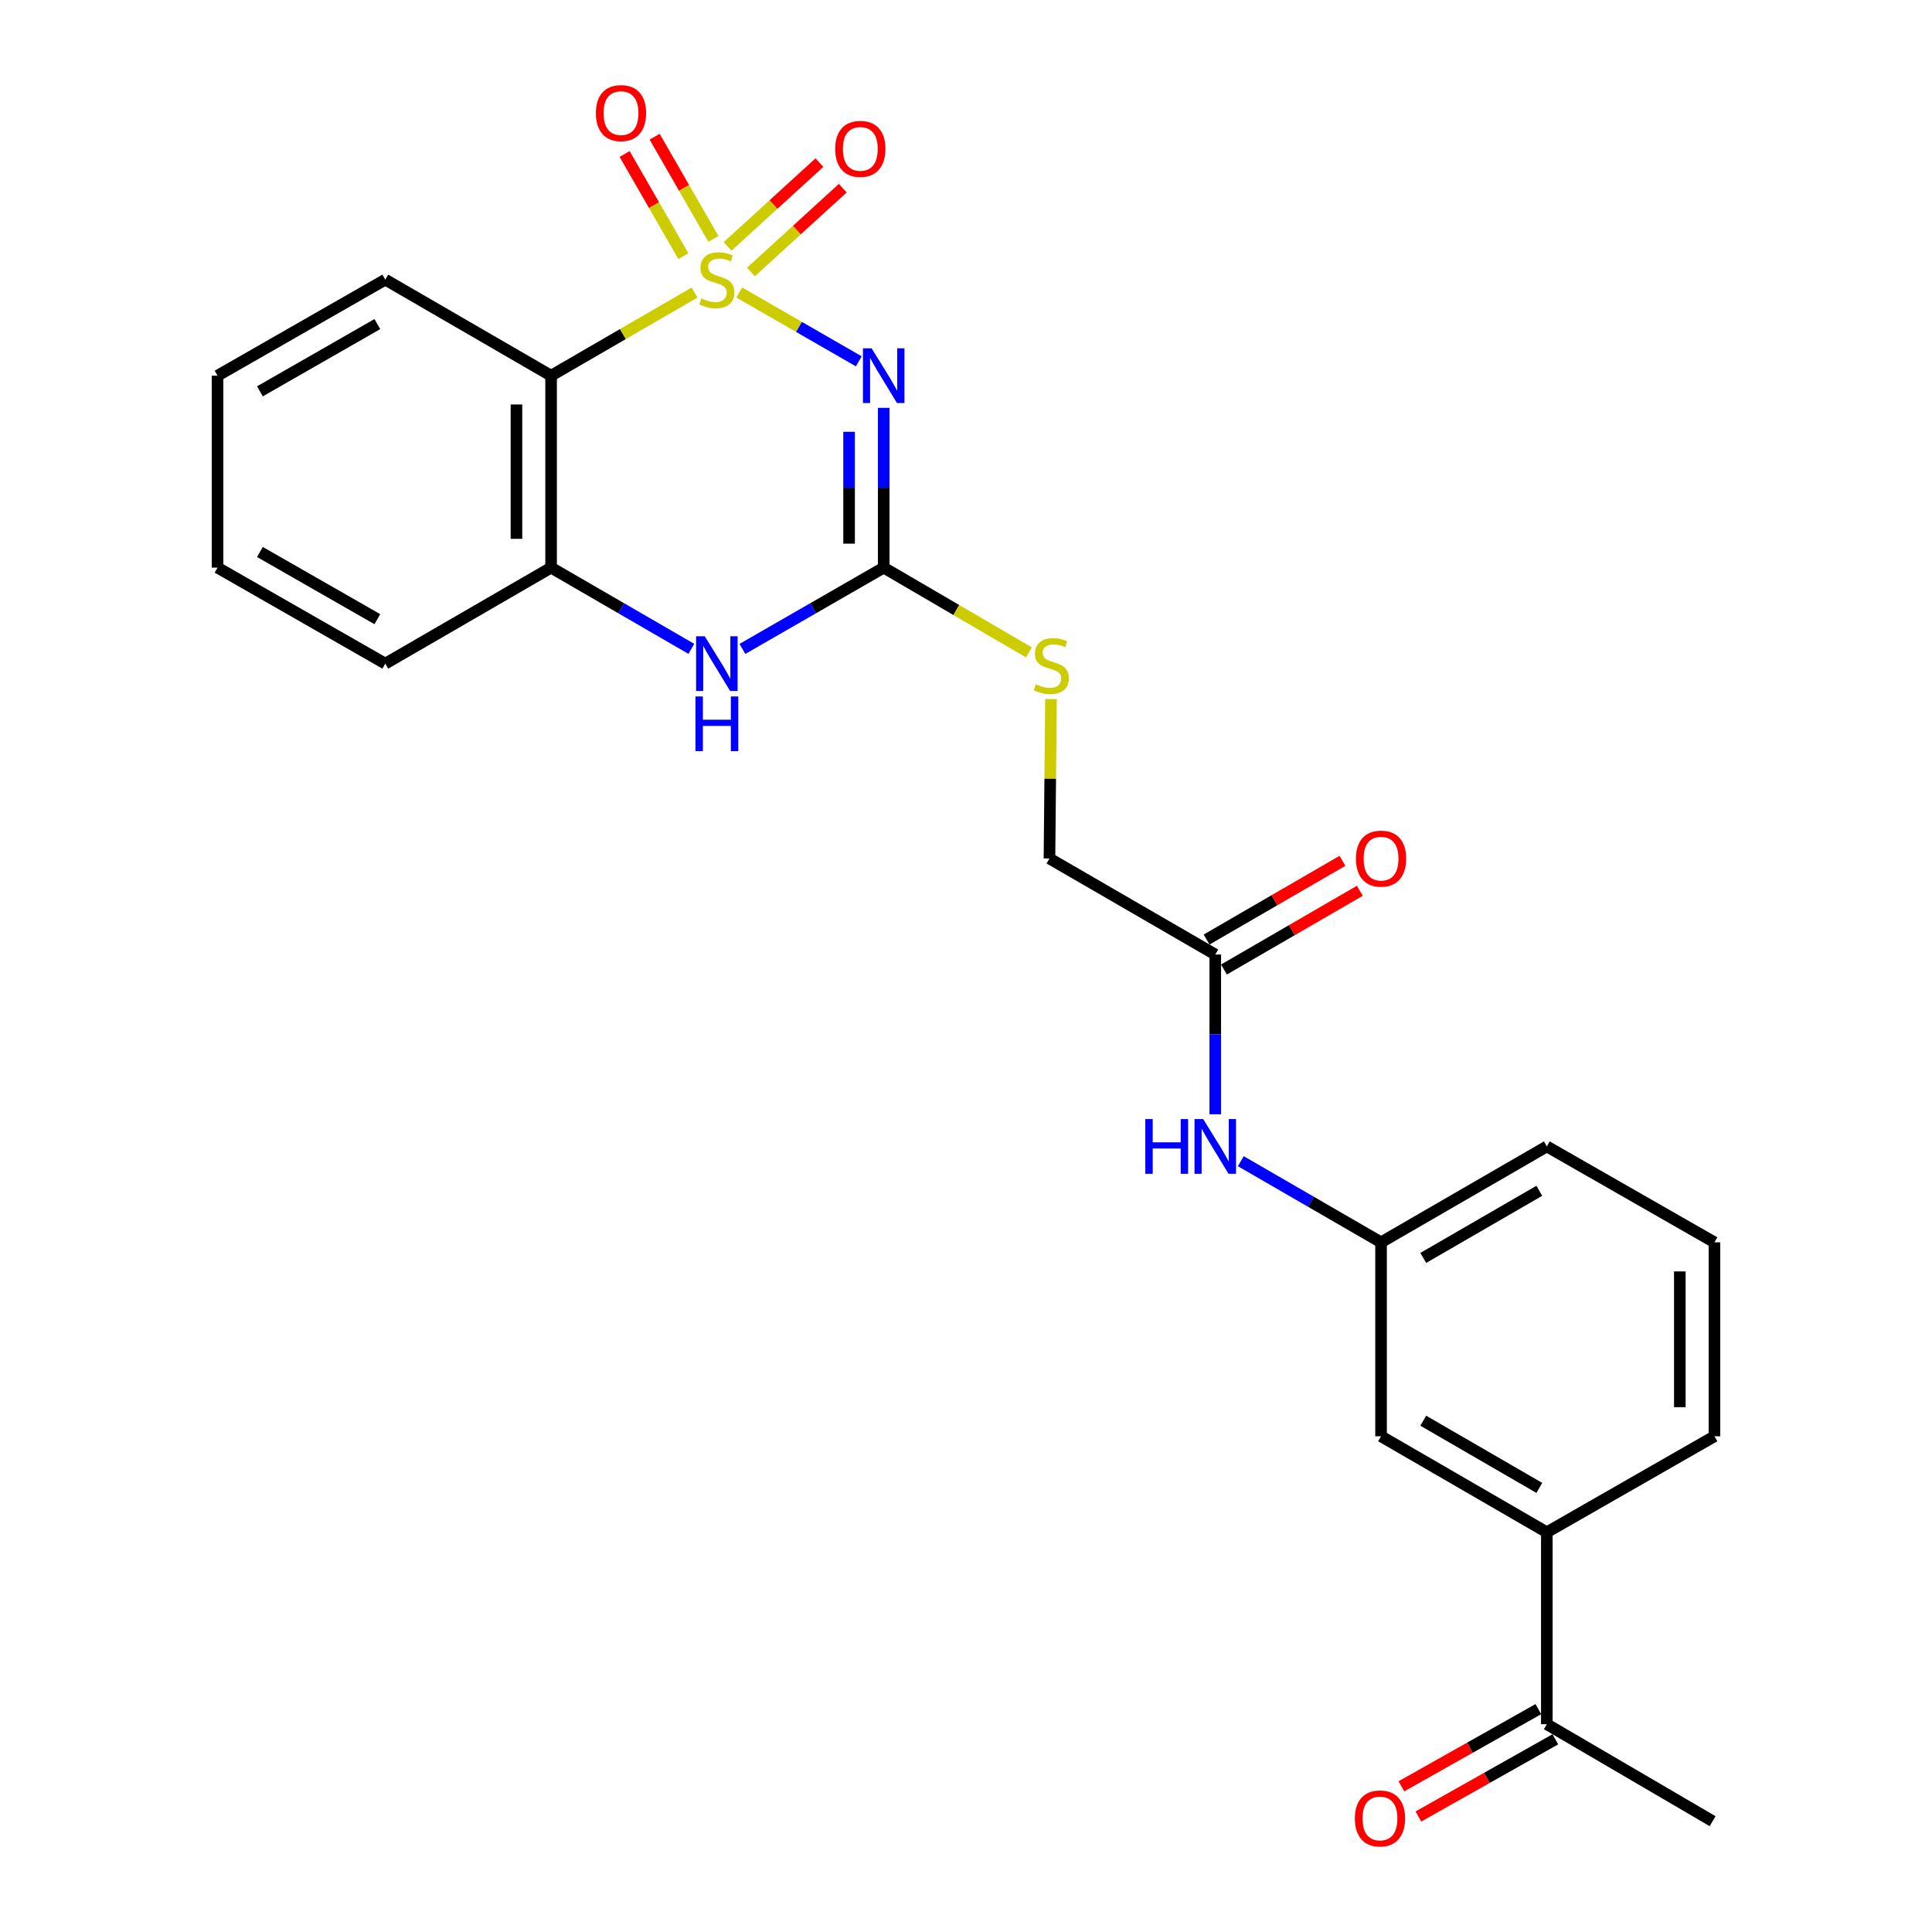 <?xml version='1.0' encoding='iso-8859-1'?>
<svg version='1.1' baseProfile='full'
              xmlns='http://www.w3.org/2000/svg'
                      xmlns:rdkit='http://www.rdkit.org/xml'
                      xmlns:xlink='http://www.w3.org/1999/xlink'
                  xml:space='preserve'
width='1000px' height='1000px' viewBox='0 0 1000 1000'>
<!-- END OF HEADER -->
<rect style='opacity:1.0;fill:#FFFFFF;stroke:none' width='1000' height='1000' x='0' y='0'> </rect>
<path class='bond-0' d='M 382.617,151.399 L 413.565,169.216' style='fill:none;fill-rule:evenodd;stroke:#CCCC00;stroke-width:6px;stroke-linecap:butt;stroke-linejoin:miter;stroke-opacity:1' />
<path class='bond-0' d='M 413.565,169.216 L 444.513,187.032' style='fill:none;fill-rule:evenodd;stroke:#0000FF;stroke-width:6px;stroke-linecap:butt;stroke-linejoin:miter;stroke-opacity:1' />
<path class='bond-1' d='M 359.486,151.435 L 322.363,172.946' style='fill:none;fill-rule:evenodd;stroke:#CCCC00;stroke-width:6px;stroke-linecap:butt;stroke-linejoin:miter;stroke-opacity:1' />
<path class='bond-1' d='M 322.363,172.946 L 285.239,194.457' style='fill:none;fill-rule:evenodd;stroke:#000000;stroke-width:6px;stroke-linecap:butt;stroke-linejoin:miter;stroke-opacity:1' />
<path class='bond-5' d='M 369.262,123.661 L 354.051,97.213' style='fill:none;fill-rule:evenodd;stroke:#CCCC00;stroke-width:6px;stroke-linecap:butt;stroke-linejoin:miter;stroke-opacity:1' />
<path class='bond-5' d='M 354.051,97.213 L 338.839,70.764' style='fill:none;fill-rule:evenodd;stroke:#FF0000;stroke-width:6px;stroke-linecap:butt;stroke-linejoin:miter;stroke-opacity:1' />
<path class='bond-5' d='M 353.725,132.598 L 338.513,106.149' style='fill:none;fill-rule:evenodd;stroke:#CCCC00;stroke-width:6px;stroke-linecap:butt;stroke-linejoin:miter;stroke-opacity:1' />
<path class='bond-5' d='M 338.513,106.149 L 323.301,79.7' style='fill:none;fill-rule:evenodd;stroke:#FF0000;stroke-width:6px;stroke-linecap:butt;stroke-linejoin:miter;stroke-opacity:1' />
<path class='bond-6' d='M 388.679,140.78 L 412.45,119.091' style='fill:none;fill-rule:evenodd;stroke:#CCCC00;stroke-width:6px;stroke-linecap:butt;stroke-linejoin:miter;stroke-opacity:1' />
<path class='bond-6' d='M 412.45,119.091 L 436.221,97.401' style='fill:none;fill-rule:evenodd;stroke:#FF0000;stroke-width:6px;stroke-linecap:butt;stroke-linejoin:miter;stroke-opacity:1' />
<path class='bond-6' d='M 376.598,127.539 L 400.369,105.85' style='fill:none;fill-rule:evenodd;stroke:#CCCC00;stroke-width:6px;stroke-linecap:butt;stroke-linejoin:miter;stroke-opacity:1' />
<path class='bond-6' d='M 400.369,105.85 L 424.14,84.16' style='fill:none;fill-rule:evenodd;stroke:#FF0000;stroke-width:6px;stroke-linecap:butt;stroke-linejoin:miter;stroke-opacity:1' />
<path class='bond-2' d='M 457.41,211.101 L 457.41,252.454' style='fill:none;fill-rule:evenodd;stroke:#0000FF;stroke-width:6px;stroke-linecap:butt;stroke-linejoin:miter;stroke-opacity:1' />
<path class='bond-2' d='M 457.41,252.454 L 457.41,293.807' style='fill:none;fill-rule:evenodd;stroke:#000000;stroke-width:6px;stroke-linecap:butt;stroke-linejoin:miter;stroke-opacity:1' />
<path class='bond-2' d='M 439.486,223.507 L 439.486,252.454' style='fill:none;fill-rule:evenodd;stroke:#0000FF;stroke-width:6px;stroke-linecap:butt;stroke-linejoin:miter;stroke-opacity:1' />
<path class='bond-2' d='M 439.486,252.454 L 439.486,281.401' style='fill:none;fill-rule:evenodd;stroke:#000000;stroke-width:6px;stroke-linecap:butt;stroke-linejoin:miter;stroke-opacity:1' />
<path class='bond-4' d='M 285.239,194.457 L 285.239,293.807' style='fill:none;fill-rule:evenodd;stroke:#000000;stroke-width:6px;stroke-linecap:butt;stroke-linejoin:miter;stroke-opacity:1' />
<path class='bond-4' d='M 267.315,209.36 L 267.315,278.904' style='fill:none;fill-rule:evenodd;stroke:#000000;stroke-width:6px;stroke-linecap:butt;stroke-linejoin:miter;stroke-opacity:1' />
<path class='bond-17' d='M 285.239,194.457 L 199.432,144.738' style='fill:none;fill-rule:evenodd;stroke:#000000;stroke-width:6px;stroke-linecap:butt;stroke-linejoin:miter;stroke-opacity:1' />
<path class='bond-8' d='M 457.41,293.807 L 494.991,315.746' style='fill:none;fill-rule:evenodd;stroke:#000000;stroke-width:6px;stroke-linecap:butt;stroke-linejoin:miter;stroke-opacity:1' />
<path class='bond-8' d='M 494.991,315.746 L 532.572,337.686' style='fill:none;fill-rule:evenodd;stroke:#CCCC00;stroke-width:6px;stroke-linecap:butt;stroke-linejoin:miter;stroke-opacity:1' />
<path class='bond-25' d='M 457.41,293.807 L 420.843,314.845' style='fill:none;fill-rule:evenodd;stroke:#000000;stroke-width:6px;stroke-linecap:butt;stroke-linejoin:miter;stroke-opacity:1' />
<path class='bond-25' d='M 420.843,314.845 L 384.277,335.884' style='fill:none;fill-rule:evenodd;stroke:#0000FF;stroke-width:6px;stroke-linecap:butt;stroke-linejoin:miter;stroke-opacity:1' />
<path class='bond-3' d='M 357.827,335.842 L 321.533,314.824' style='fill:none;fill-rule:evenodd;stroke:#0000FF;stroke-width:6px;stroke-linecap:butt;stroke-linejoin:miter;stroke-opacity:1' />
<path class='bond-3' d='M 321.533,314.824 L 285.239,293.807' style='fill:none;fill-rule:evenodd;stroke:#000000;stroke-width:6px;stroke-linecap:butt;stroke-linejoin:miter;stroke-opacity:1' />
<path class='bond-18' d='M 285.239,293.807 L 199.432,343.497' style='fill:none;fill-rule:evenodd;stroke:#000000;stroke-width:6px;stroke-linecap:butt;stroke-linejoin:miter;stroke-opacity:1' />
<path class='bond-7' d='M 629.024,494.059 L 543.197,444.35' style='fill:none;fill-rule:evenodd;stroke:#000000;stroke-width:6px;stroke-linecap:butt;stroke-linejoin:miter;stroke-opacity:1' />
<path class='bond-10' d='M 629.024,494.059 L 629.024,535.403' style='fill:none;fill-rule:evenodd;stroke:#000000;stroke-width:6px;stroke-linecap:butt;stroke-linejoin:miter;stroke-opacity:1' />
<path class='bond-10' d='M 629.024,535.403 L 629.024,576.746' style='fill:none;fill-rule:evenodd;stroke:#0000FF;stroke-width:6px;stroke-linecap:butt;stroke-linejoin:miter;stroke-opacity:1' />
<path class='bond-14' d='M 633.517,501.814 L 668.68,481.443' style='fill:none;fill-rule:evenodd;stroke:#000000;stroke-width:6px;stroke-linecap:butt;stroke-linejoin:miter;stroke-opacity:1' />
<path class='bond-14' d='M 668.68,481.443 L 703.844,461.072' style='fill:none;fill-rule:evenodd;stroke:#FF0000;stroke-width:6px;stroke-linecap:butt;stroke-linejoin:miter;stroke-opacity:1' />
<path class='bond-14' d='M 624.532,486.305 L 659.695,465.934' style='fill:none;fill-rule:evenodd;stroke:#000000;stroke-width:6px;stroke-linecap:butt;stroke-linejoin:miter;stroke-opacity:1' />
<path class='bond-14' d='M 659.695,465.934 L 694.859,445.562' style='fill:none;fill-rule:evenodd;stroke:#FF0000;stroke-width:6px;stroke-linecap:butt;stroke-linejoin:miter;stroke-opacity:1' />
<path class='bond-16' d='M 543.995,361.83 L 543.596,403.09' style='fill:none;fill-rule:evenodd;stroke:#CCCC00;stroke-width:6px;stroke-linecap:butt;stroke-linejoin:miter;stroke-opacity:1' />
<path class='bond-16' d='M 543.596,403.09 L 543.197,444.35' style='fill:none;fill-rule:evenodd;stroke:#000000;stroke-width:6px;stroke-linecap:butt;stroke-linejoin:miter;stroke-opacity:1' />
<path class='bond-9' d='M 800.638,793.104 L 714.831,743.414' style='fill:none;fill-rule:evenodd;stroke:#000000;stroke-width:6px;stroke-linecap:butt;stroke-linejoin:miter;stroke-opacity:1' />
<path class='bond-9' d='M 796.749,770.14 L 736.684,735.357' style='fill:none;fill-rule:evenodd;stroke:#000000;stroke-width:6px;stroke-linecap:butt;stroke-linejoin:miter;stroke-opacity:1' />
<path class='bond-11' d='M 800.638,793.104 L 800.638,892.454' style='fill:none;fill-rule:evenodd;stroke:#000000;stroke-width:6px;stroke-linecap:butt;stroke-linejoin:miter;stroke-opacity:1' />
<path class='bond-27' d='M 800.638,793.104 L 887.401,743.414' style='fill:none;fill-rule:evenodd;stroke:#000000;stroke-width:6px;stroke-linecap:butt;stroke-linejoin:miter;stroke-opacity:1' />
<path class='bond-13' d='M 642.242,601.036 L 678.537,622.033' style='fill:none;fill-rule:evenodd;stroke:#0000FF;stroke-width:6px;stroke-linecap:butt;stroke-linejoin:miter;stroke-opacity:1' />
<path class='bond-13' d='M 678.537,622.033 L 714.831,643.029' style='fill:none;fill-rule:evenodd;stroke:#000000;stroke-width:6px;stroke-linecap:butt;stroke-linejoin:miter;stroke-opacity:1' />
<path class='bond-15' d='M 796.237,884.647 L 760.794,904.626' style='fill:none;fill-rule:evenodd;stroke:#000000;stroke-width:6px;stroke-linecap:butt;stroke-linejoin:miter;stroke-opacity:1' />
<path class='bond-15' d='M 760.794,904.626 L 725.351,924.605' style='fill:none;fill-rule:evenodd;stroke:#FF0000;stroke-width:6px;stroke-linecap:butt;stroke-linejoin:miter;stroke-opacity:1' />
<path class='bond-15' d='M 805.039,900.261 L 769.596,920.24' style='fill:none;fill-rule:evenodd;stroke:#000000;stroke-width:6px;stroke-linecap:butt;stroke-linejoin:miter;stroke-opacity:1' />
<path class='bond-15' d='M 769.596,920.24 L 734.153,940.219' style='fill:none;fill-rule:evenodd;stroke:#FF0000;stroke-width:6px;stroke-linecap:butt;stroke-linejoin:miter;stroke-opacity:1' />
<path class='bond-22' d='M 800.638,892.454 L 886.445,942.641' style='fill:none;fill-rule:evenodd;stroke:#000000;stroke-width:6px;stroke-linecap:butt;stroke-linejoin:miter;stroke-opacity:1' />
<path class='bond-12' d='M 714.831,743.414 L 714.831,643.029' style='fill:none;fill-rule:evenodd;stroke:#000000;stroke-width:6px;stroke-linecap:butt;stroke-linejoin:miter;stroke-opacity:1' />
<path class='bond-21' d='M 714.831,643.029 L 800.638,593.389' style='fill:none;fill-rule:evenodd;stroke:#000000;stroke-width:6px;stroke-linecap:butt;stroke-linejoin:miter;stroke-opacity:1' />
<path class='bond-21' d='M 736.678,651.098 L 796.742,616.35' style='fill:none;fill-rule:evenodd;stroke:#000000;stroke-width:6px;stroke-linecap:butt;stroke-linejoin:miter;stroke-opacity:1' />
<path class='bond-23' d='M 199.432,144.738 L 112.599,194.457' style='fill:none;fill-rule:evenodd;stroke:#000000;stroke-width:6px;stroke-linecap:butt;stroke-linejoin:miter;stroke-opacity:1' />
<path class='bond-23' d='M 195.313,167.75 L 134.531,202.554' style='fill:none;fill-rule:evenodd;stroke:#000000;stroke-width:6px;stroke-linecap:butt;stroke-linejoin:miter;stroke-opacity:1' />
<path class='bond-26' d='M 199.432,343.497 L 112.599,293.807' style='fill:none;fill-rule:evenodd;stroke:#000000;stroke-width:6px;stroke-linecap:butt;stroke-linejoin:miter;stroke-opacity:1' />
<path class='bond-26' d='M 195.309,320.486 L 134.527,285.703' style='fill:none;fill-rule:evenodd;stroke:#000000;stroke-width:6px;stroke-linecap:butt;stroke-linejoin:miter;stroke-opacity:1' />
<path class='bond-19' d='M 887.401,743.414 L 887.401,643.029' style='fill:none;fill-rule:evenodd;stroke:#000000;stroke-width:6px;stroke-linecap:butt;stroke-linejoin:miter;stroke-opacity:1' />
<path class='bond-19' d='M 869.477,728.357 L 869.477,658.087' style='fill:none;fill-rule:evenodd;stroke:#000000;stroke-width:6px;stroke-linecap:butt;stroke-linejoin:miter;stroke-opacity:1' />
<path class='bond-20' d='M 887.401,643.029 L 800.638,593.389' style='fill:none;fill-rule:evenodd;stroke:#000000;stroke-width:6px;stroke-linecap:butt;stroke-linejoin:miter;stroke-opacity:1' />
<path class='bond-24' d='M 112.599,194.457 L 112.599,293.807' style='fill:none;fill-rule:evenodd;stroke:#000000;stroke-width:6px;stroke-linecap:butt;stroke-linejoin:miter;stroke-opacity:1' />
<path  class='atom-0' d='M 363.046 154.458
Q 363.366 154.578, 364.686 155.138
Q 366.006 155.698, 367.446 156.058
Q 368.926 156.378, 370.366 156.378
Q 373.046 156.378, 374.606 155.098
Q 376.166 153.778, 376.166 151.498
Q 376.166 149.938, 375.366 148.978
Q 374.606 148.018, 373.406 147.498
Q 372.206 146.978, 370.206 146.378
Q 367.686 145.618, 366.166 144.898
Q 364.686 144.178, 363.606 142.658
Q 362.566 141.138, 362.566 138.578
Q 362.566 135.018, 364.966 132.818
Q 367.406 130.618, 372.206 130.618
Q 375.486 130.618, 379.206 132.178
L 378.286 135.258
Q 374.886 133.858, 372.326 133.858
Q 369.566 133.858, 368.046 135.018
Q 366.526 136.138, 366.566 138.098
Q 366.566 139.618, 367.326 140.538
Q 368.126 141.458, 369.246 141.978
Q 370.406 142.498, 372.326 143.098
Q 374.886 143.898, 376.406 144.698
Q 377.926 145.498, 379.006 147.138
Q 380.126 148.738, 380.126 151.498
Q 380.126 155.418, 377.486 157.538
Q 374.886 159.618, 370.526 159.618
Q 368.006 159.618, 366.086 159.058
Q 364.206 158.538, 361.966 157.618
L 363.046 154.458
' fill='#CCCC00'/>
<path  class='atom-1' d='M 451.15 180.297
L 460.43 195.297
Q 461.35 196.777, 462.83 199.457
Q 464.31 202.137, 464.39 202.297
L 464.39 180.297
L 468.15 180.297
L 468.15 208.617
L 464.27 208.617
L 454.31 192.217
Q 453.15 190.297, 451.91 188.097
Q 450.71 185.897, 450.35 185.217
L 450.35 208.617
L 446.67 208.617
L 446.67 180.297
L 451.15 180.297
' fill='#0000FF'/>
<path  class='atom-4' d='M 364.786 329.337
L 374.066 344.337
Q 374.986 345.817, 376.466 348.497
Q 377.946 351.177, 378.026 351.337
L 378.026 329.337
L 381.786 329.337
L 381.786 357.657
L 377.906 357.657
L 367.946 341.257
Q 366.786 339.337, 365.546 337.137
Q 364.346 334.937, 363.986 334.257
L 363.986 357.657
L 360.306 357.657
L 360.306 329.337
L 364.786 329.337
' fill='#0000FF'/>
<path  class='atom-4' d='M 359.966 360.489
L 363.806 360.489
L 363.806 372.529
L 378.286 372.529
L 378.286 360.489
L 382.126 360.489
L 382.126 388.809
L 378.286 388.809
L 378.286 375.729
L 363.806 375.729
L 363.806 388.809
L 359.966 388.809
L 359.966 360.489
' fill='#0000FF'/>
<path  class='atom-6' d='M 308.426 58.543
Q 308.426 51.743, 311.786 47.943
Q 315.146 44.143, 321.426 44.143
Q 327.706 44.143, 331.066 47.943
Q 334.426 51.743, 334.426 58.543
Q 334.426 65.423, 331.026 69.343
Q 327.626 73.223, 321.426 73.223
Q 315.186 73.223, 311.786 69.343
Q 308.426 65.463, 308.426 58.543
M 321.426 70.023
Q 325.746 70.023, 328.066 67.143
Q 330.426 64.223, 330.426 58.543
Q 330.426 52.983, 328.066 50.183
Q 325.746 47.343, 321.426 47.343
Q 317.106 47.343, 314.746 50.143
Q 312.426 52.943, 312.426 58.543
Q 312.426 64.263, 314.746 67.143
Q 317.106 70.023, 321.426 70.023
' fill='#FF0000'/>
<path  class='atom-7' d='M 432.301 77.064
Q 432.301 70.264, 435.661 66.464
Q 439.021 62.664, 445.301 62.664
Q 451.581 62.664, 454.941 66.464
Q 458.301 70.264, 458.301 77.064
Q 458.301 83.944, 454.901 87.864
Q 451.501 91.744, 445.301 91.744
Q 439.061 91.744, 435.661 87.864
Q 432.301 83.984, 432.301 77.064
M 445.301 88.544
Q 449.621 88.544, 451.941 85.664
Q 454.301 82.744, 454.301 77.064
Q 454.301 71.504, 451.941 68.704
Q 449.621 65.864, 445.301 65.864
Q 440.981 65.864, 438.621 68.664
Q 436.301 71.464, 436.301 77.064
Q 436.301 82.784, 438.621 85.664
Q 440.981 88.544, 445.301 88.544
' fill='#FF0000'/>
<path  class='atom-9' d='M 536.163 354.172
Q 536.483 354.292, 537.803 354.852
Q 539.123 355.412, 540.563 355.772
Q 542.043 356.092, 543.483 356.092
Q 546.163 356.092, 547.723 354.812
Q 549.283 353.492, 549.283 351.212
Q 549.283 349.652, 548.483 348.692
Q 547.723 347.732, 546.523 347.212
Q 545.323 346.692, 543.323 346.092
Q 540.803 345.332, 539.283 344.612
Q 537.803 343.892, 536.723 342.372
Q 535.683 340.852, 535.683 338.292
Q 535.683 334.732, 538.083 332.532
Q 540.523 330.332, 545.323 330.332
Q 548.603 330.332, 552.323 331.892
L 551.403 334.972
Q 548.003 333.572, 545.443 333.572
Q 542.683 333.572, 541.163 334.732
Q 539.643 335.852, 539.683 337.812
Q 539.683 339.332, 540.443 340.252
Q 541.243 341.172, 542.363 341.692
Q 543.523 342.212, 545.443 342.812
Q 548.003 343.612, 549.523 344.412
Q 551.043 345.212, 552.123 346.852
Q 553.243 348.452, 553.243 351.212
Q 553.243 355.132, 550.603 357.252
Q 548.003 359.332, 543.643 359.332
Q 541.123 359.332, 539.203 358.772
Q 537.323 358.252, 535.083 357.332
L 536.163 354.172
' fill='#CCCC00'/>
<path  class='atom-11' d='M 592.804 579.229
L 596.644 579.229
L 596.644 591.269
L 611.124 591.269
L 611.124 579.229
L 614.964 579.229
L 614.964 607.549
L 611.124 607.549
L 611.124 594.469
L 596.644 594.469
L 596.644 607.549
L 592.804 607.549
L 592.804 579.229
' fill='#0000FF'/>
<path  class='atom-11' d='M 622.764 579.229
L 632.044 594.229
Q 632.964 595.709, 634.444 598.389
Q 635.924 601.069, 636.004 601.229
L 636.004 579.229
L 639.764 579.229
L 639.764 607.549
L 635.884 607.549
L 625.924 591.149
Q 624.764 589.229, 623.524 587.029
Q 622.324 584.829, 621.964 584.149
L 621.964 607.549
L 618.284 607.549
L 618.284 579.229
L 622.764 579.229
' fill='#0000FF'/>
<path  class='atom-15' d='M 701.831 444.43
Q 701.831 437.63, 705.191 433.83
Q 708.551 430.03, 714.831 430.03
Q 721.111 430.03, 724.471 433.83
Q 727.831 437.63, 727.831 444.43
Q 727.831 451.31, 724.431 455.23
Q 721.031 459.11, 714.831 459.11
Q 708.591 459.11, 705.191 455.23
Q 701.831 451.35, 701.831 444.43
M 714.831 455.91
Q 719.151 455.91, 721.471 453.03
Q 723.831 450.11, 723.831 444.43
Q 723.831 438.87, 721.471 436.07
Q 719.151 433.23, 714.831 433.23
Q 710.511 433.23, 708.151 436.03
Q 705.831 438.83, 705.831 444.43
Q 705.831 450.15, 708.151 453.03
Q 710.511 455.91, 714.831 455.91
' fill='#FF0000'/>
<path  class='atom-16' d='M 701.273 941.218
Q 701.273 934.418, 704.633 930.618
Q 707.993 926.818, 714.273 926.818
Q 720.553 926.818, 723.913 930.618
Q 727.273 934.418, 727.273 941.218
Q 727.273 948.098, 723.873 952.018
Q 720.473 955.898, 714.273 955.898
Q 708.033 955.898, 704.633 952.018
Q 701.273 948.138, 701.273 941.218
M 714.273 952.698
Q 718.593 952.698, 720.913 949.818
Q 723.273 946.898, 723.273 941.218
Q 723.273 935.658, 720.913 932.858
Q 718.593 930.018, 714.273 930.018
Q 709.953 930.018, 707.593 932.818
Q 705.273 935.618, 705.273 941.218
Q 705.273 946.938, 707.593 949.818
Q 709.953 952.698, 714.273 952.698
' fill='#FF0000'/>
</svg>
